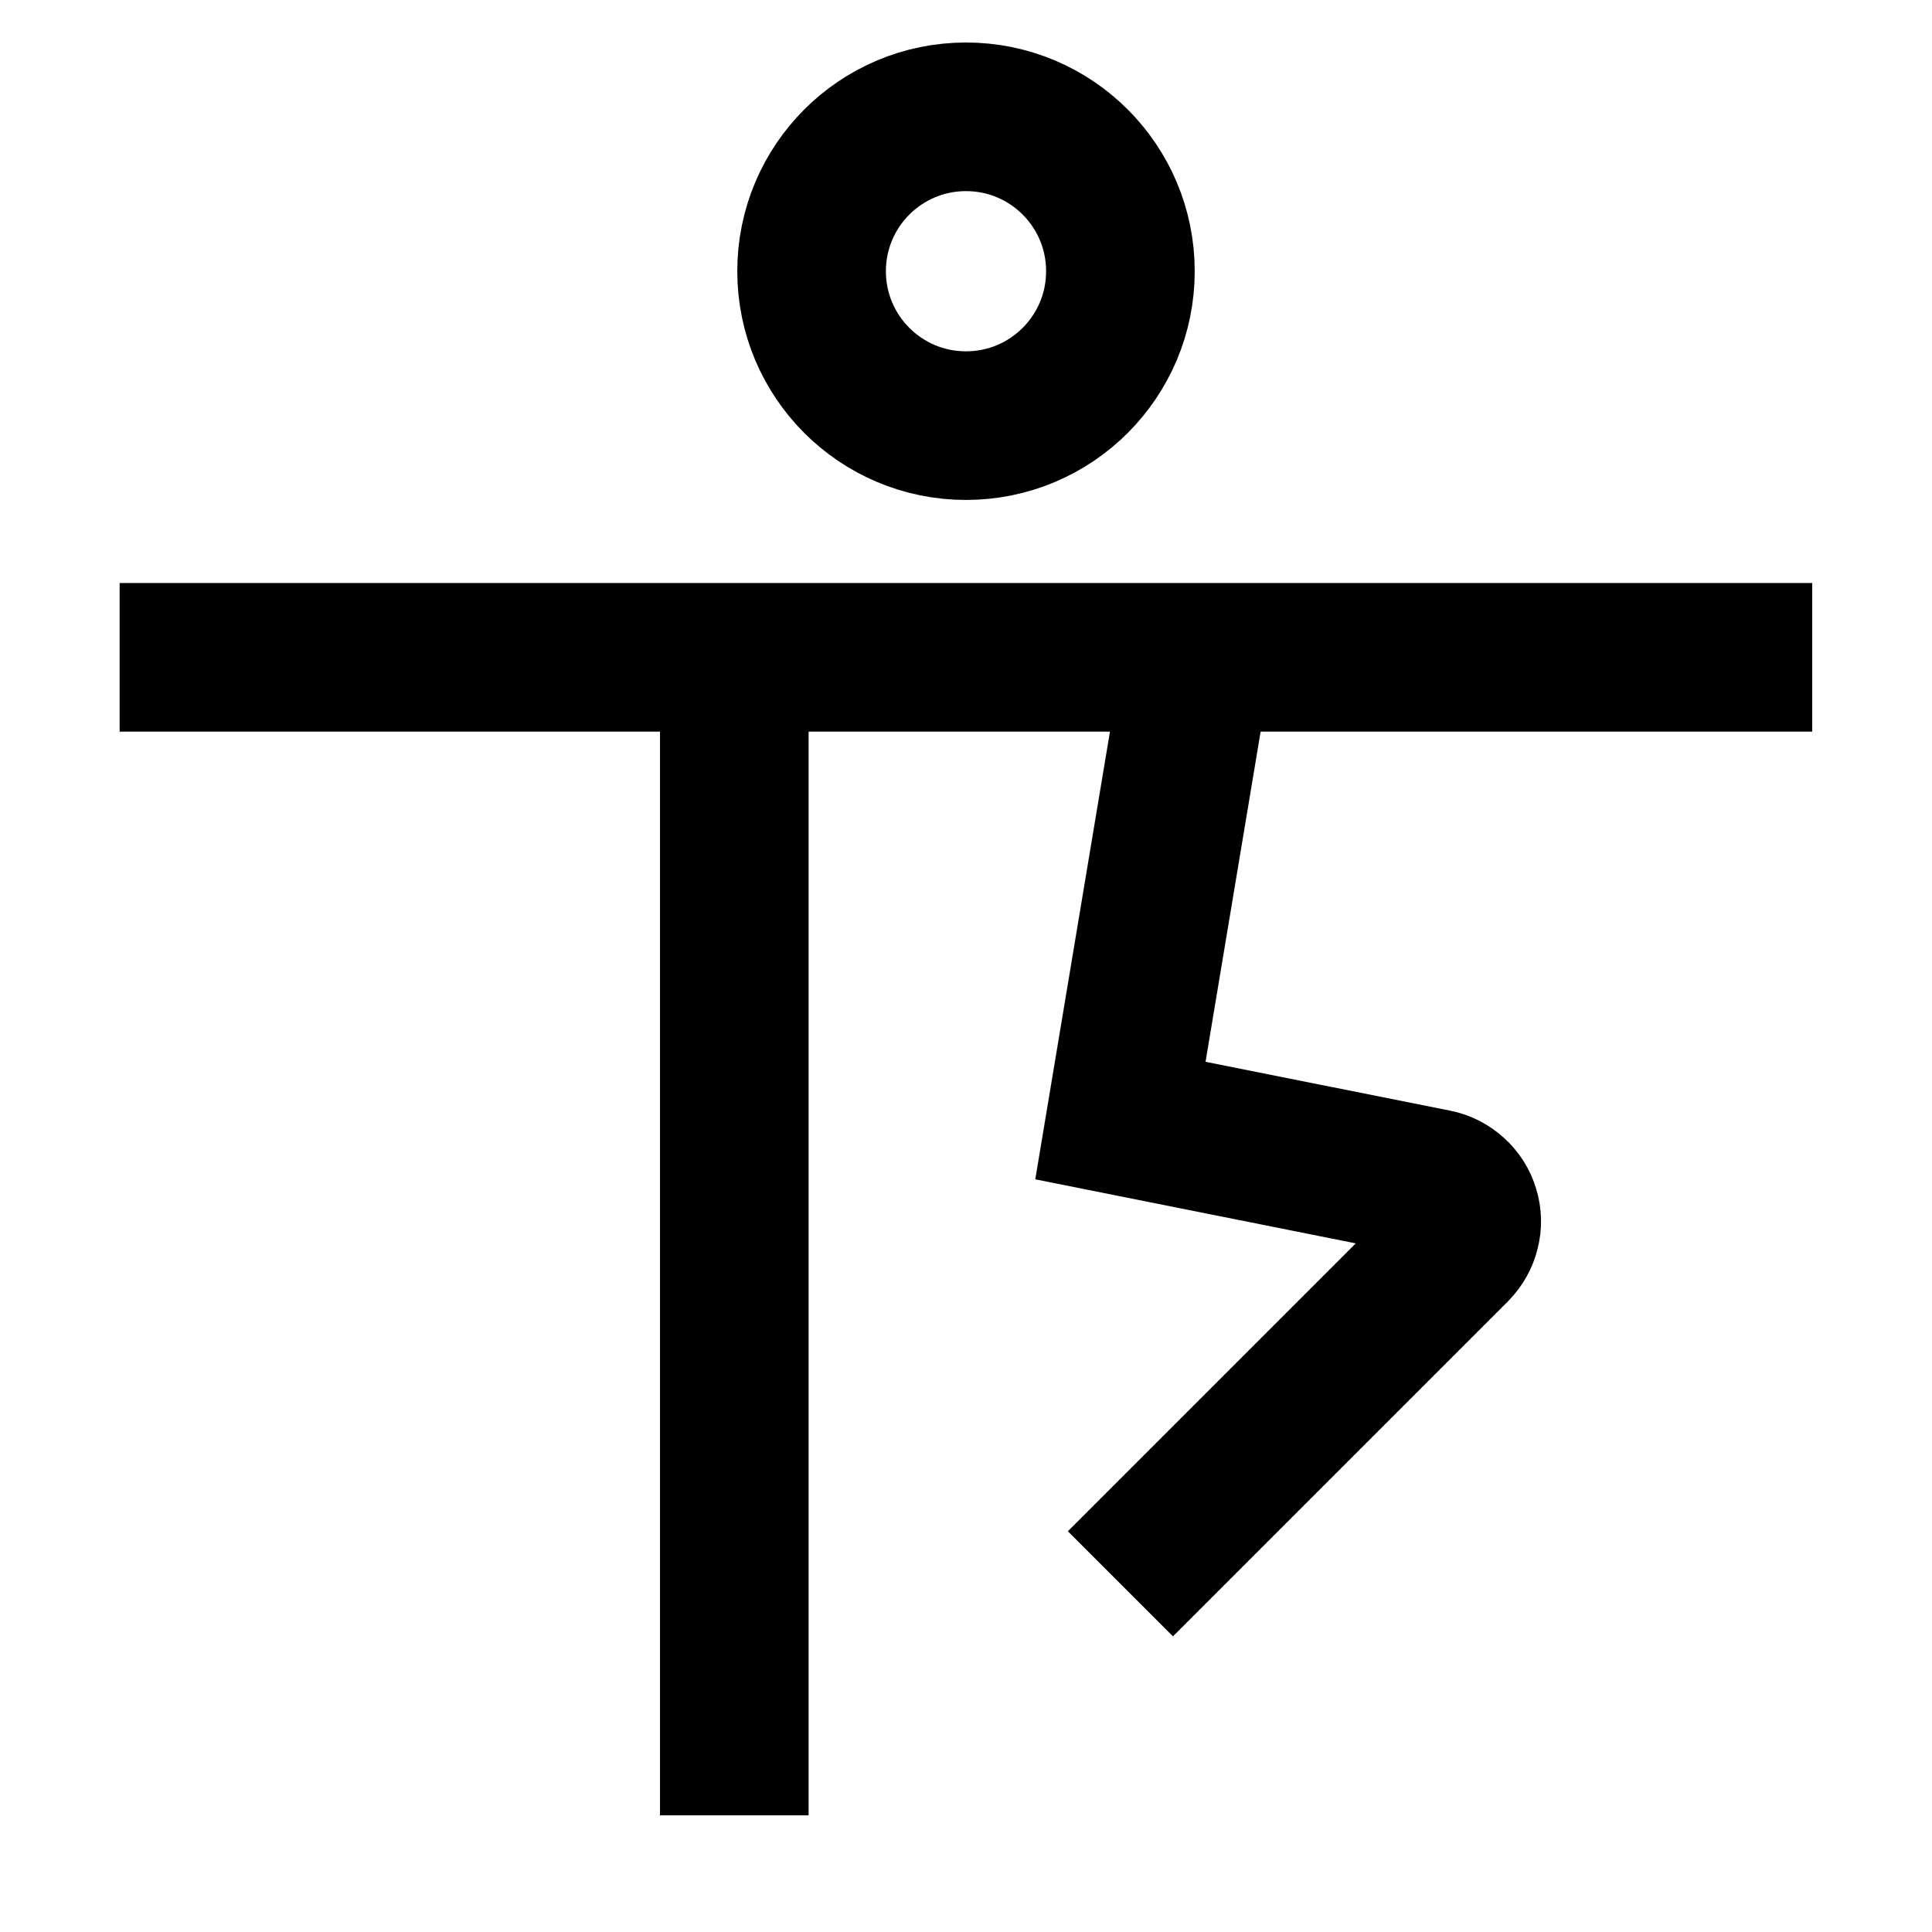 <?xml version="1.0" encoding="utf-8"?>
<svg xmlns="http://www.w3.org/2000/svg" width="13" height="13" viewBox="0 0 13 13" fill="none">
<g id="Group">
<path id="Vector" d="M8.059 4.423L7.539 7.54L9.661 7.964C9.707 7.973 9.749 7.995 9.784 8.027C9.819 8.058 9.845 8.099 9.858 8.144C9.872 8.189 9.873 8.237 9.861 8.282C9.85 8.328 9.826 8.369 9.793 8.403L7.539 10.657" stroke="black" stroke-miterlimit="10"/>
<path id="Vector_2" d="M6.5 2.864C7.074 2.864 7.539 2.399 7.539 1.825C7.539 1.251 7.074 0.786 6.5 0.786C5.926 0.786 5.461 1.251 5.461 1.825C5.461 2.399 5.926 2.864 6.5 2.864Z" stroke="black" stroke-miterlimit="10" stroke-linecap="square"/>
<path id="Vector_3" d="M1.305 4.423H4.941H8.058H11.694" stroke="black" stroke-miterlimit="10" stroke-linecap="square"/>
<path id="Vector_4" d="M4.941 4.423V12.215" stroke="black" stroke-miterlimit="10"/>
</g>
</svg>